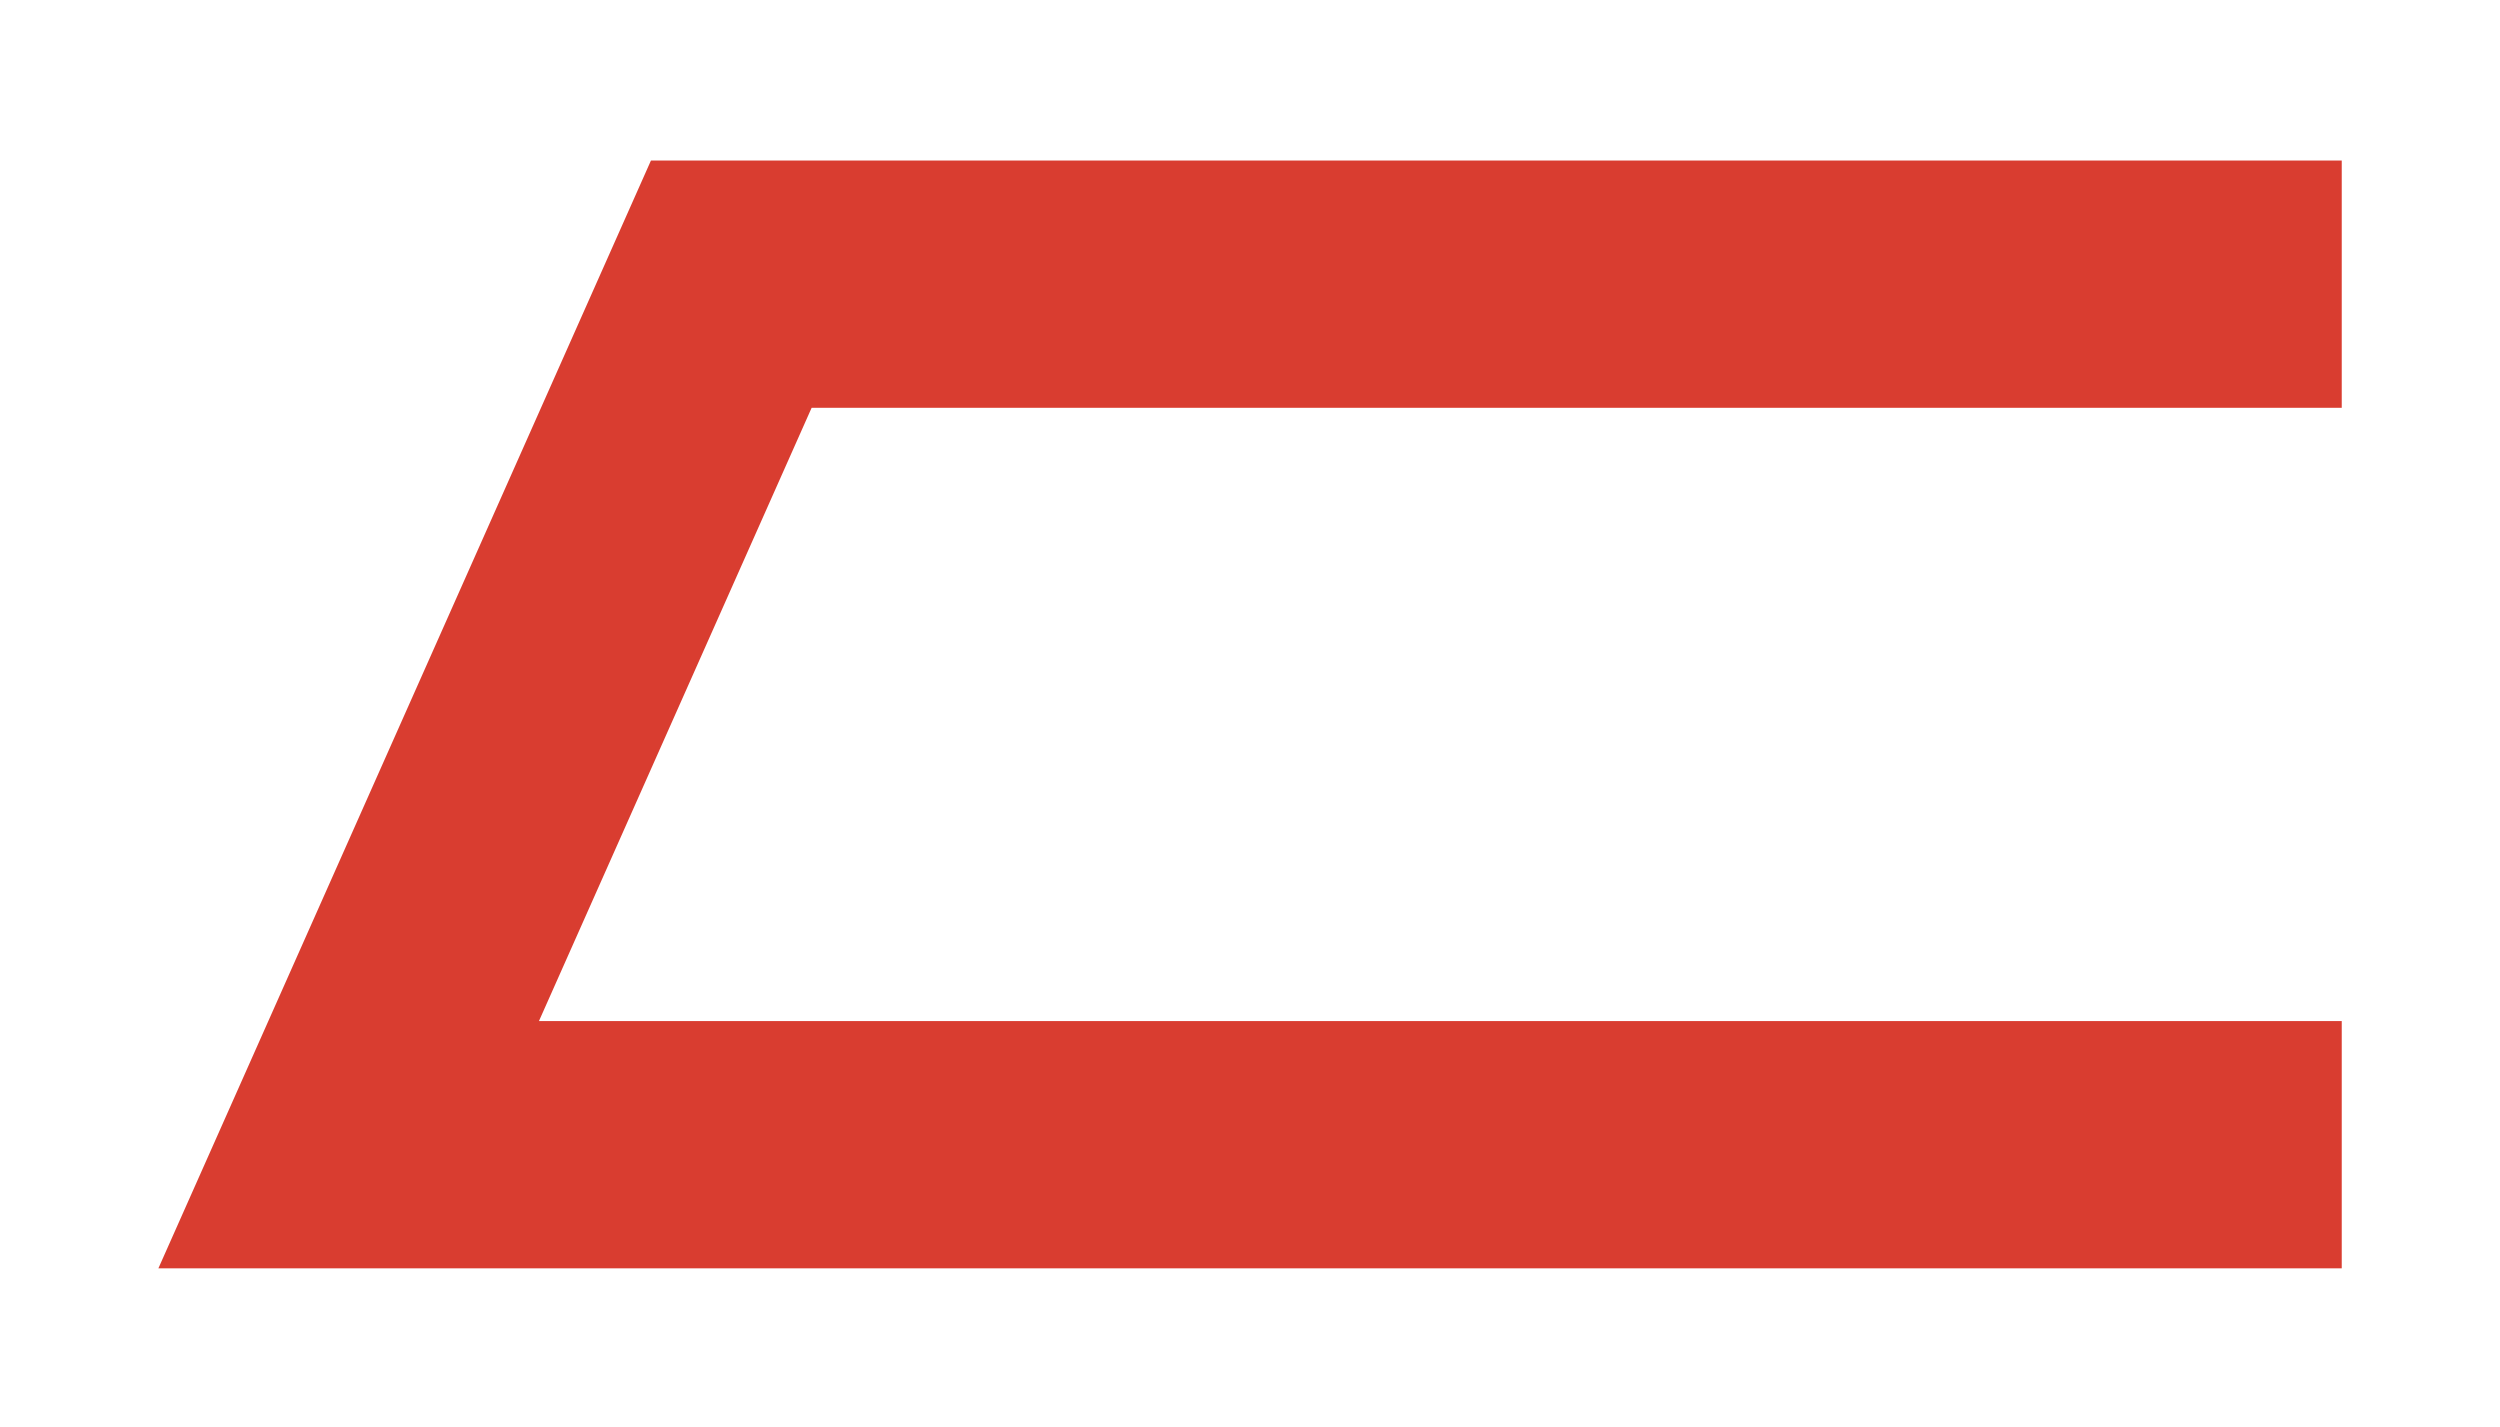 <svg width="1011" height="577" viewBox="0 0 1011 577" fill="none" xmlns="http://www.w3.org/2000/svg">
<g filter="url(#filter0_d_170_485)">
<path fill-rule="evenodd" clip-rule="evenodd" d="M263.243 60.922L64.049 508.922H947V408.922H217.951L328.219 160.922L947 160.922L947 60.922L263.243 60.922Z" fill="#D93D30"/>
</g>
<defs>
<filter id="filter0_d_170_485" x="0.051" y="0.922" width="1010.95" height="576" filterUnits="userSpaceOnUse" color-interpolation-filters="sRGB">
<feFlood flood-opacity="0" result="BackgroundImageFix"/>
<feColorMatrix in="SourceAlpha" type="matrix" values="0 0 0 0 0 0 0 0 0 0 0 0 0 0 0 0 0 0 127 0" result="hardAlpha"/>
<feOffset dy="4"/>
<feGaussianBlur stdDeviation="32"/>
<feComposite in2="hardAlpha" operator="out"/>
<feColorMatrix type="matrix" values="0 0 0 0 0.078 0 0 0 0 0 0 0 0 0 0.271 0 0 0 0.15 0"/>
<feBlend mode="normal" in2="BackgroundImageFix" result="effect1_dropShadow_170_485"/>
<feBlend mode="normal" in="SourceGraphic" in2="effect1_dropShadow_170_485" result="shape"/>
</filter>
</defs>
</svg>
